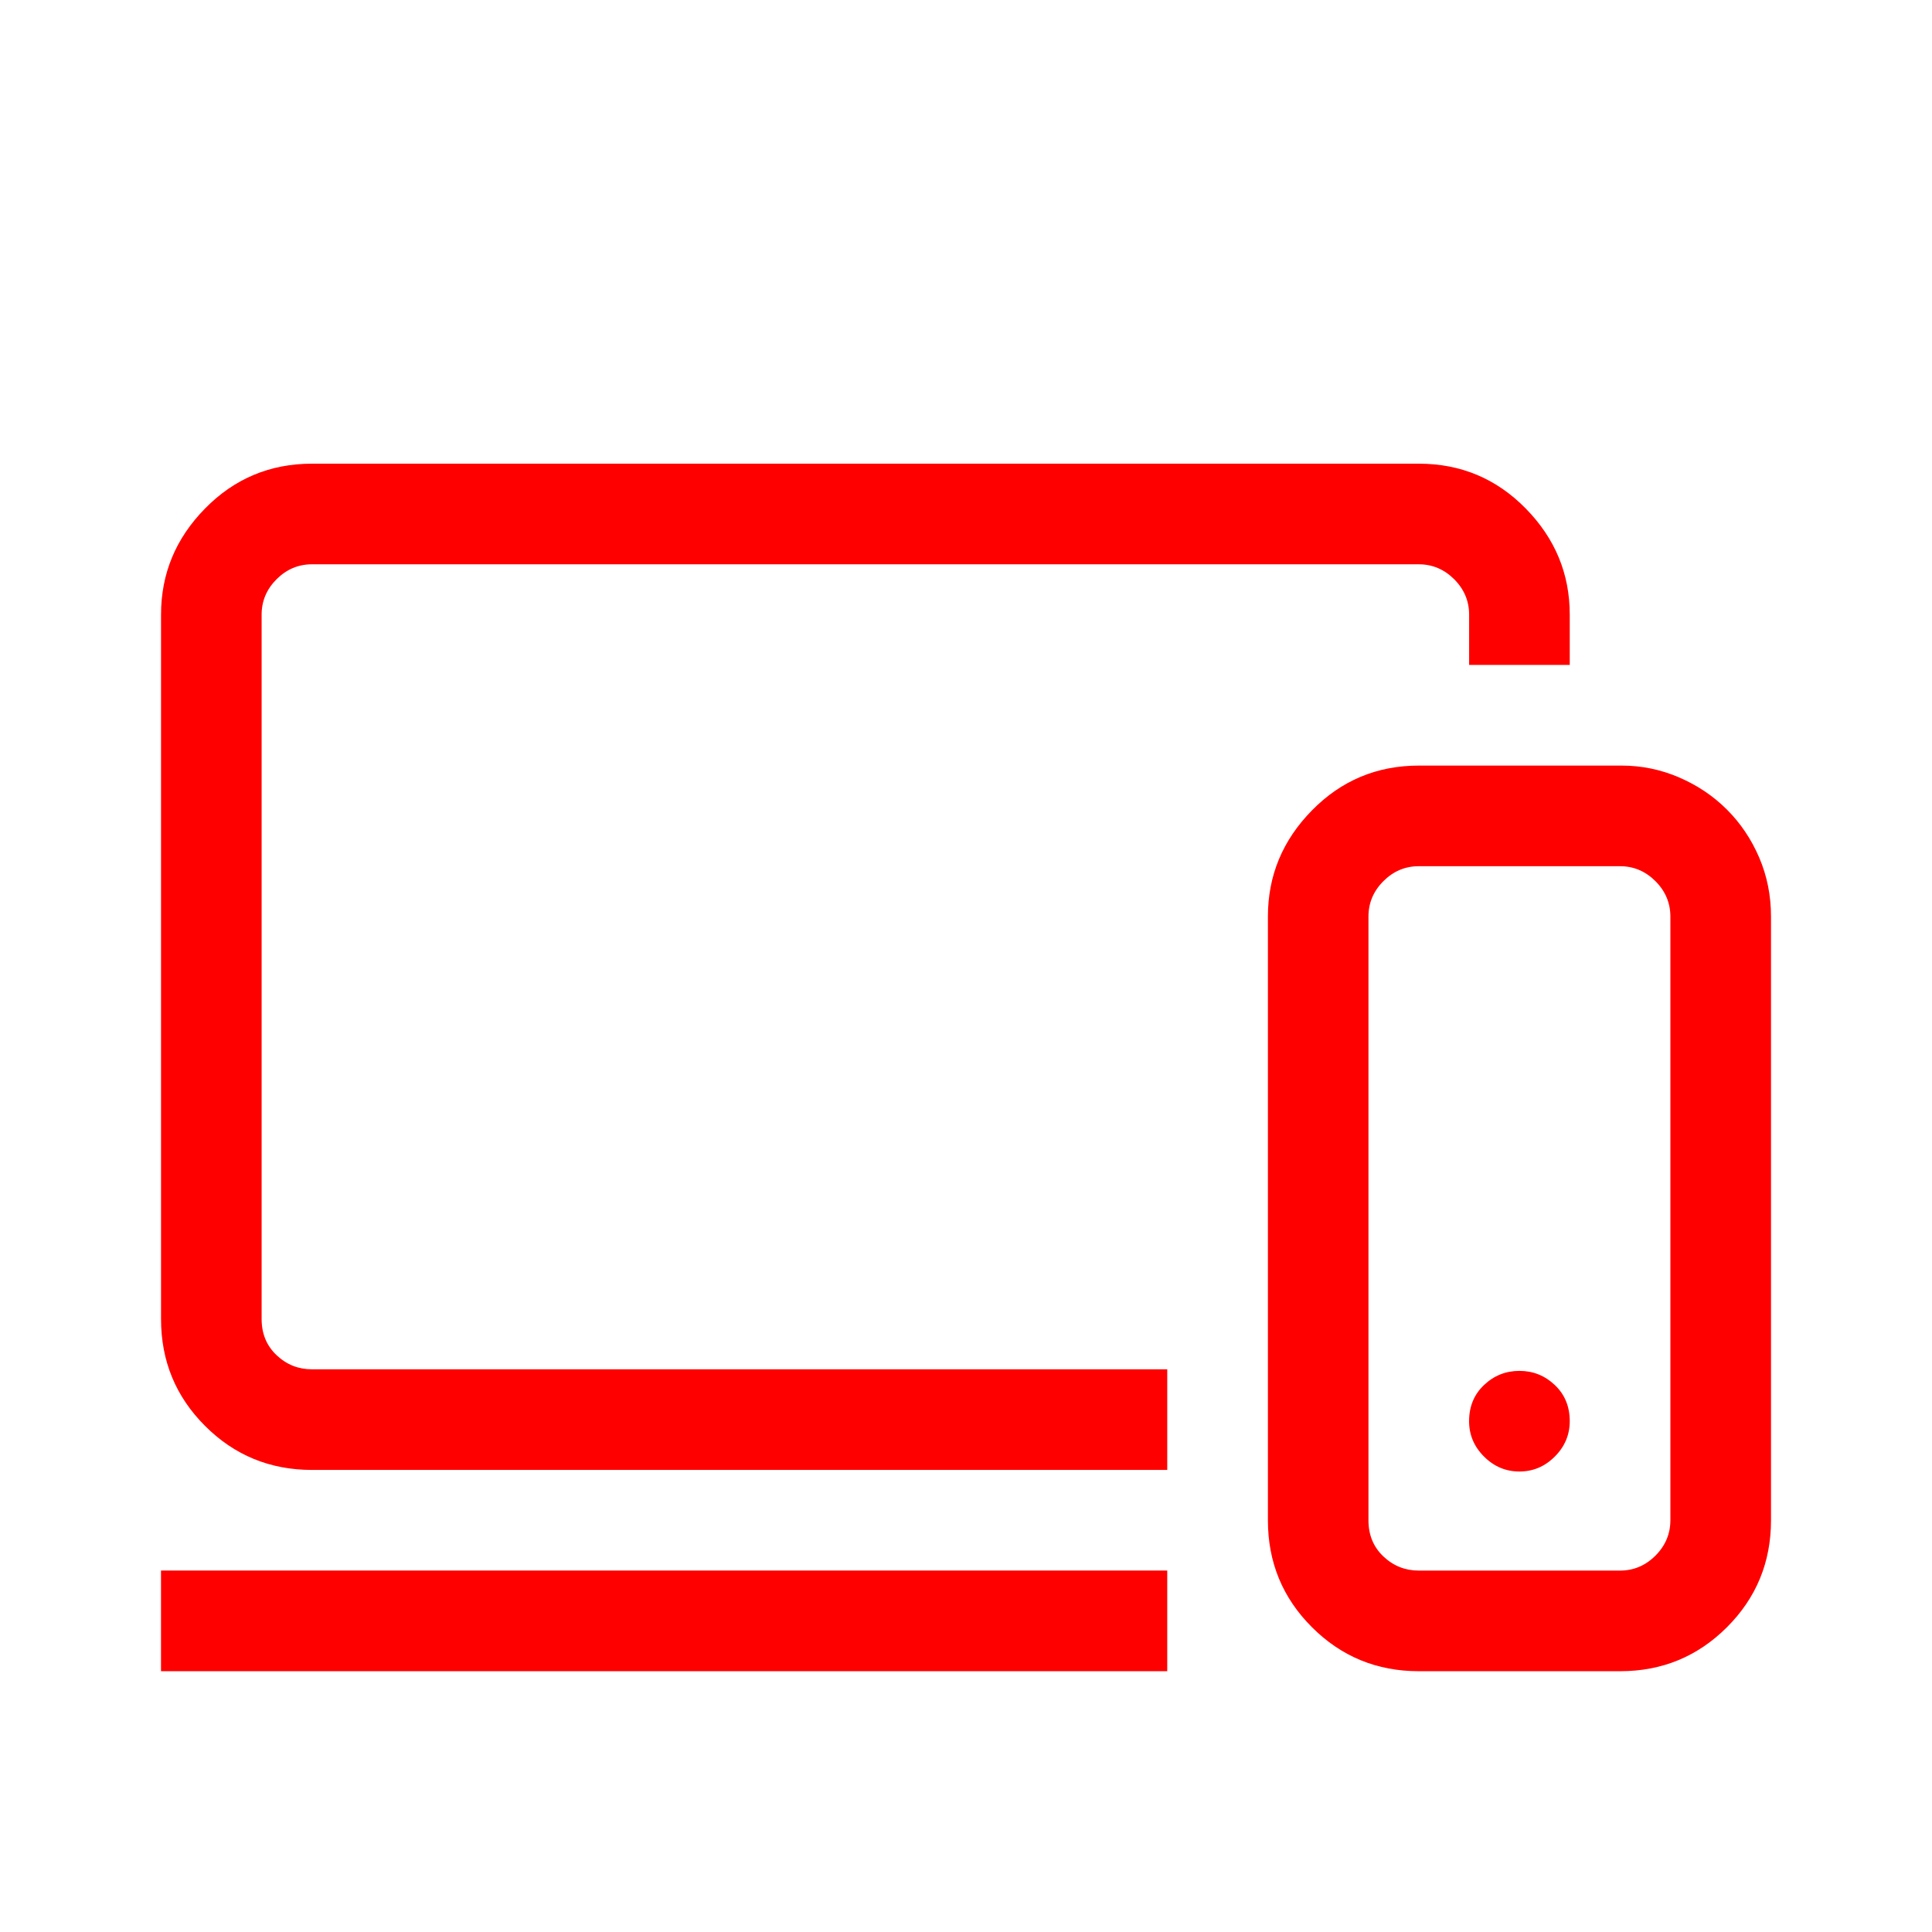 <?xml version="1.0" encoding="UTF-8"?>
<svg xmlns="http://www.w3.org/2000/svg" id="Layer_1" data-name="Layer 1" viewBox="0 0 600 600">
  <defs>
    <style>
      .cls-1 {
        fill: red;
        stroke-width: 0px;
      }
    </style>
  </defs>
  <path class="cls-1" d="M362.5,425.25v31.25H96.88c-13.02,0-24.09-4.55-33.2-13.67-9.12-9.11-13.67-20.18-13.67-33.2v-218.75c0-12.7,4.55-23.68,13.67-32.96,9.11-9.28,20.18-13.92,33.2-13.92h343.75c13.02,0,24.09,4.64,33.2,13.92,9.11,9.28,13.67,20.26,13.67,32.96v15.62h-31.25v-15.62c0-4.23-1.55-7.89-4.64-10.99-3.1-3.09-6.76-4.64-10.99-4.64H96.88c-4.23,0-7.9,1.55-10.99,4.64s-4.64,6.76-4.64,10.99v218.75c0,4.56,1.54,8.3,4.64,11.23,3.09,2.93,6.75,4.39,10.99,4.39h265.62ZM50,487.75h312.5v31.25H50v-31.25ZM521.44,241.42c-5.7-2.44-11.64-3.66-17.82-3.66h-62.99c-13.02,0-24.09,4.64-33.2,13.92-9.12,9.28-13.67,20.26-13.67,32.96v187.5c0,13.02,4.55,24.09,13.67,33.2,9.11,9.11,20.18,13.67,33.2,13.67h62.5c13.02,0,24.09-4.56,33.2-13.67,9.11-9.11,13.67-20.18,13.67-33.2v-187.5c0-6.51-1.22-12.61-3.66-18.31-2.44-5.69-5.78-10.66-10.01-14.89-4.23-4.23-9.2-7.57-14.89-10.01ZM518.75,472.13c0,4.23-1.55,7.9-4.64,10.99s-6.76,4.64-10.99,4.64h-62.5c-4.23,0-7.9-1.46-10.99-4.39-3.1-2.93-4.64-6.67-4.64-11.23v-187.5c0-4.23,1.54-7.89,4.64-10.99s6.75-4.64,10.99-4.64h62.5c4.23,0,7.89,1.55,10.99,4.64,3.09,3.1,4.64,6.76,4.64,10.99v187.5ZM482.86,452.35c-3.1,3.1-6.76,4.64-10.99,4.64s-7.9-1.54-10.99-4.64c-3.1-3.09-4.64-6.75-4.64-10.99,0-4.55,1.54-8.3,4.64-11.23,3.09-2.93,6.75-4.39,10.99-4.39s7.89,1.46,10.99,4.39c3.09,2.93,4.64,6.68,4.64,11.23,0,4.23-1.55,7.9-4.64,10.99Z"></path>
</svg>
